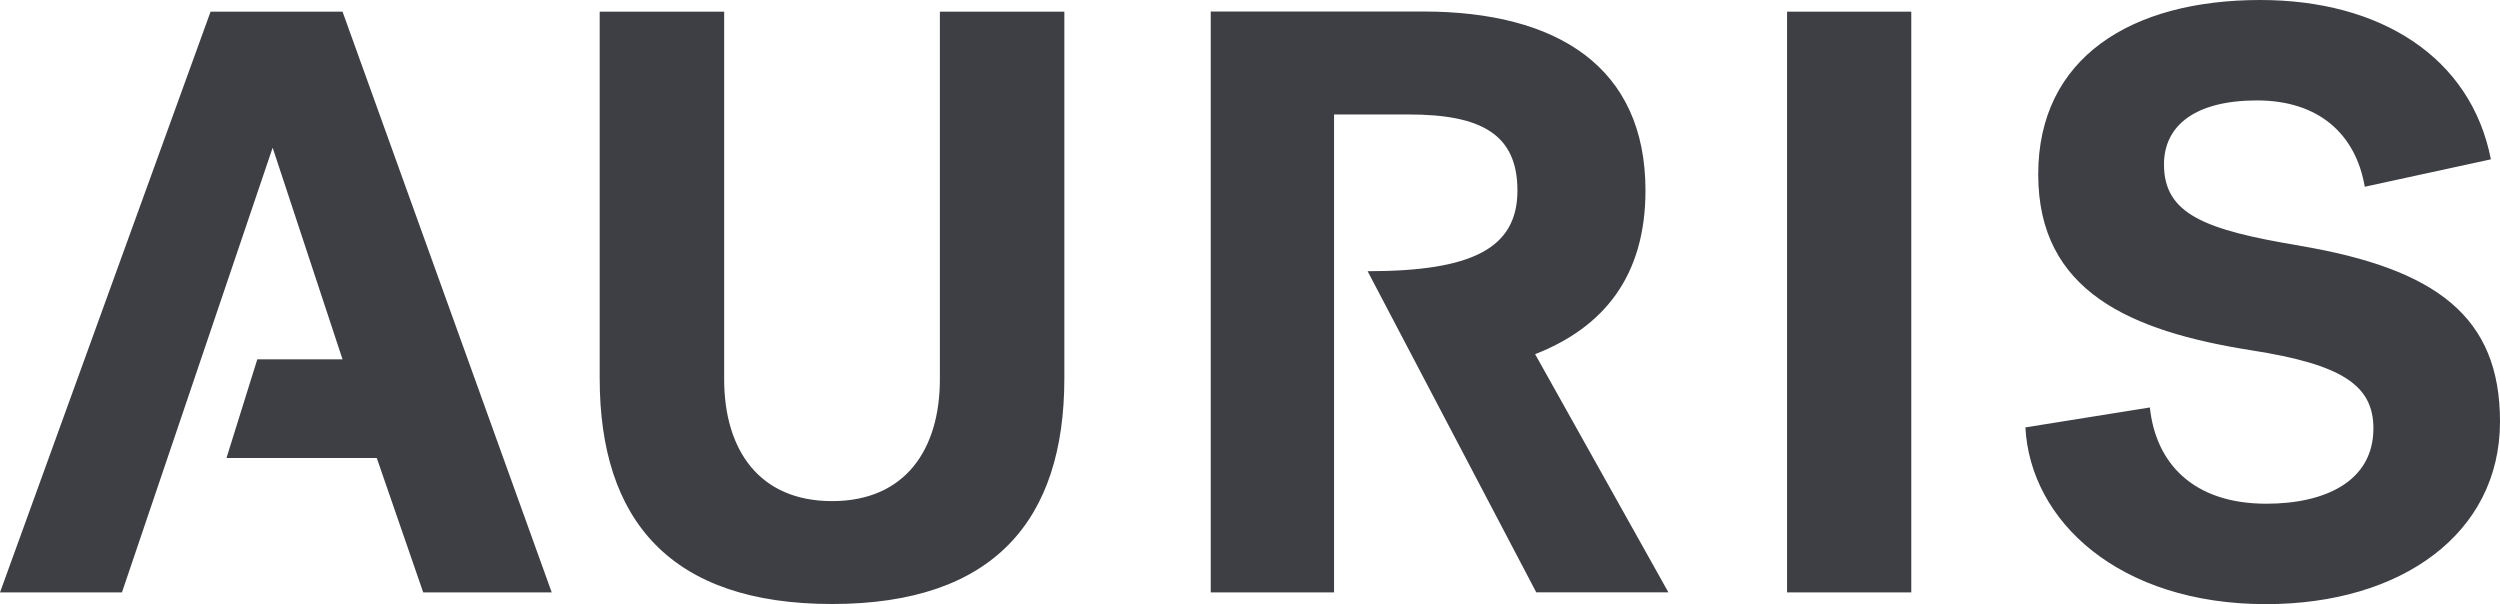 <svg xmlns="http://www.w3.org/2000/svg" width="364.94" height="88.18" viewBox="0 0 364.94 88.18"><defs><style>.cls-1{fill:#3d3f45;}</style></defs><title>Asset 1</title><g id="Layer_2" data-name="Layer 2"><g id="Layer_1-2" data-name="Layer 1"><path class="cls-1" d="M87.54,55.23V1.7h18.17V55.35c0,10.29,5.09,17.8,15.75,17.8s15.74-7.51,15.74-17.8V1.7h18.17V55.23c0,20.71-10.29,32.94-33.91,32.94S87.54,75.94,87.54,55.23ZM260.87,1.7H279V86.48H260.87Zm74.76,34.16c20.11,3.39,29.31,10.42,29.31,25.68,0,16.35-14.41,26.65-34.16,26.65-21.44,0-34.4-12.11-35.12-25.8l18.17-2.91c.85,8.11,6.3,14.05,17,14.05,8.6,0,15.63-3.27,15.63-11,0-6.3-4.6-9.33-17.8-11.39-17.68-2.79-31.13-8.6-31.13-25.68S311.16,0,329.94,0c17.56,0,30.76,8.36,33.67,23.26l-18.41,4c-1.33-7.75-6.78-12.6-15.74-12.6S315.89,18.29,315.89,24C315.89,31.25,321.82,33.55,335.63,35.85ZM30.74,1.7,0,86.48H17.8l22-64.92L50,52.45H37.56l-4.5,14.41H55l6.78,19.62H80.54L50,1.7m174.09,50c9.93-3.88,16.11-11.31,16.11-23.9,0-18-12.84-26.12-32.46-26.12h-31V86.48h18V16.71h10.9c10.54,0,15.87,2.86,15.87,11.1,0,8.49-6.71,11.78-21.87,11.78l24.62,46.88h19.29Z"/></g></g></svg>